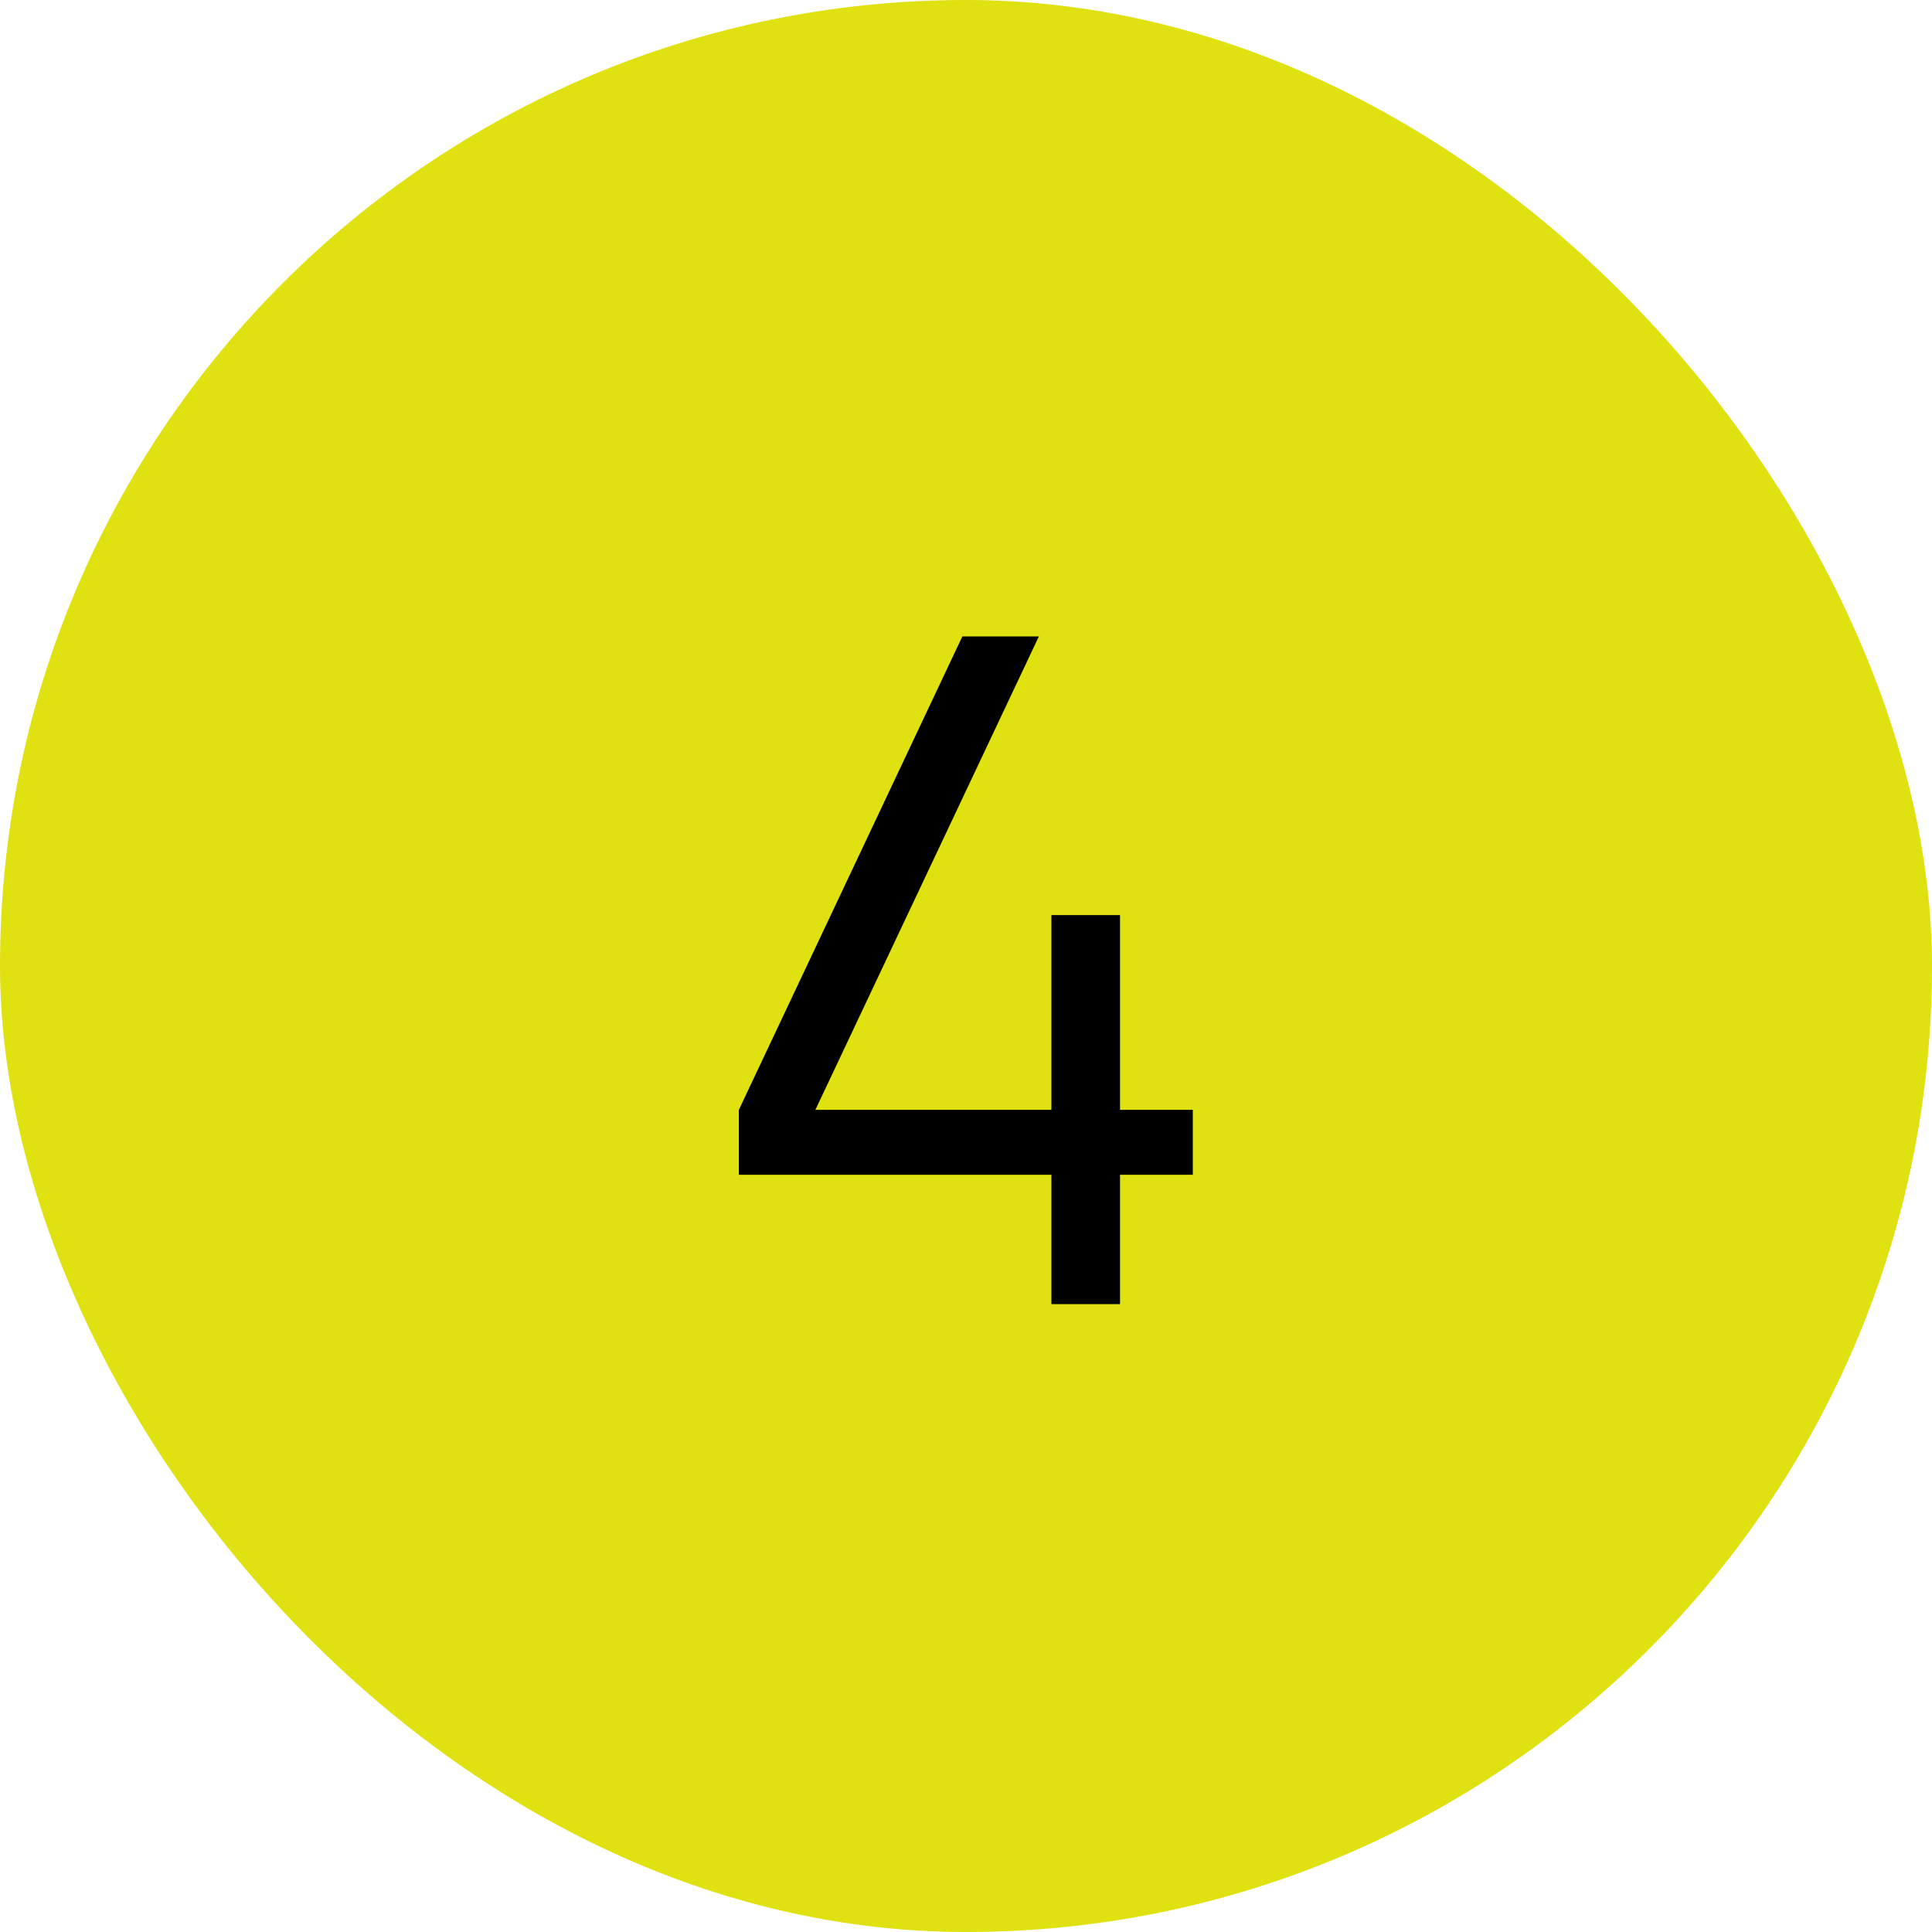 <svg width="100" height="100" viewBox="0 0 100 100" fill="none" xmlns="http://www.w3.org/2000/svg">
<rect width="100" height="100" rx="50" fill="#E0E110"/>
<path d="M54.42 67.5V60.804H38.244V57.444L49.812 32.94H53.772L42.204 57.444H54.42V47.364H57.972V57.444H61.74V60.804H57.972V67.5H54.42Z" fill="black"/>
</svg>
